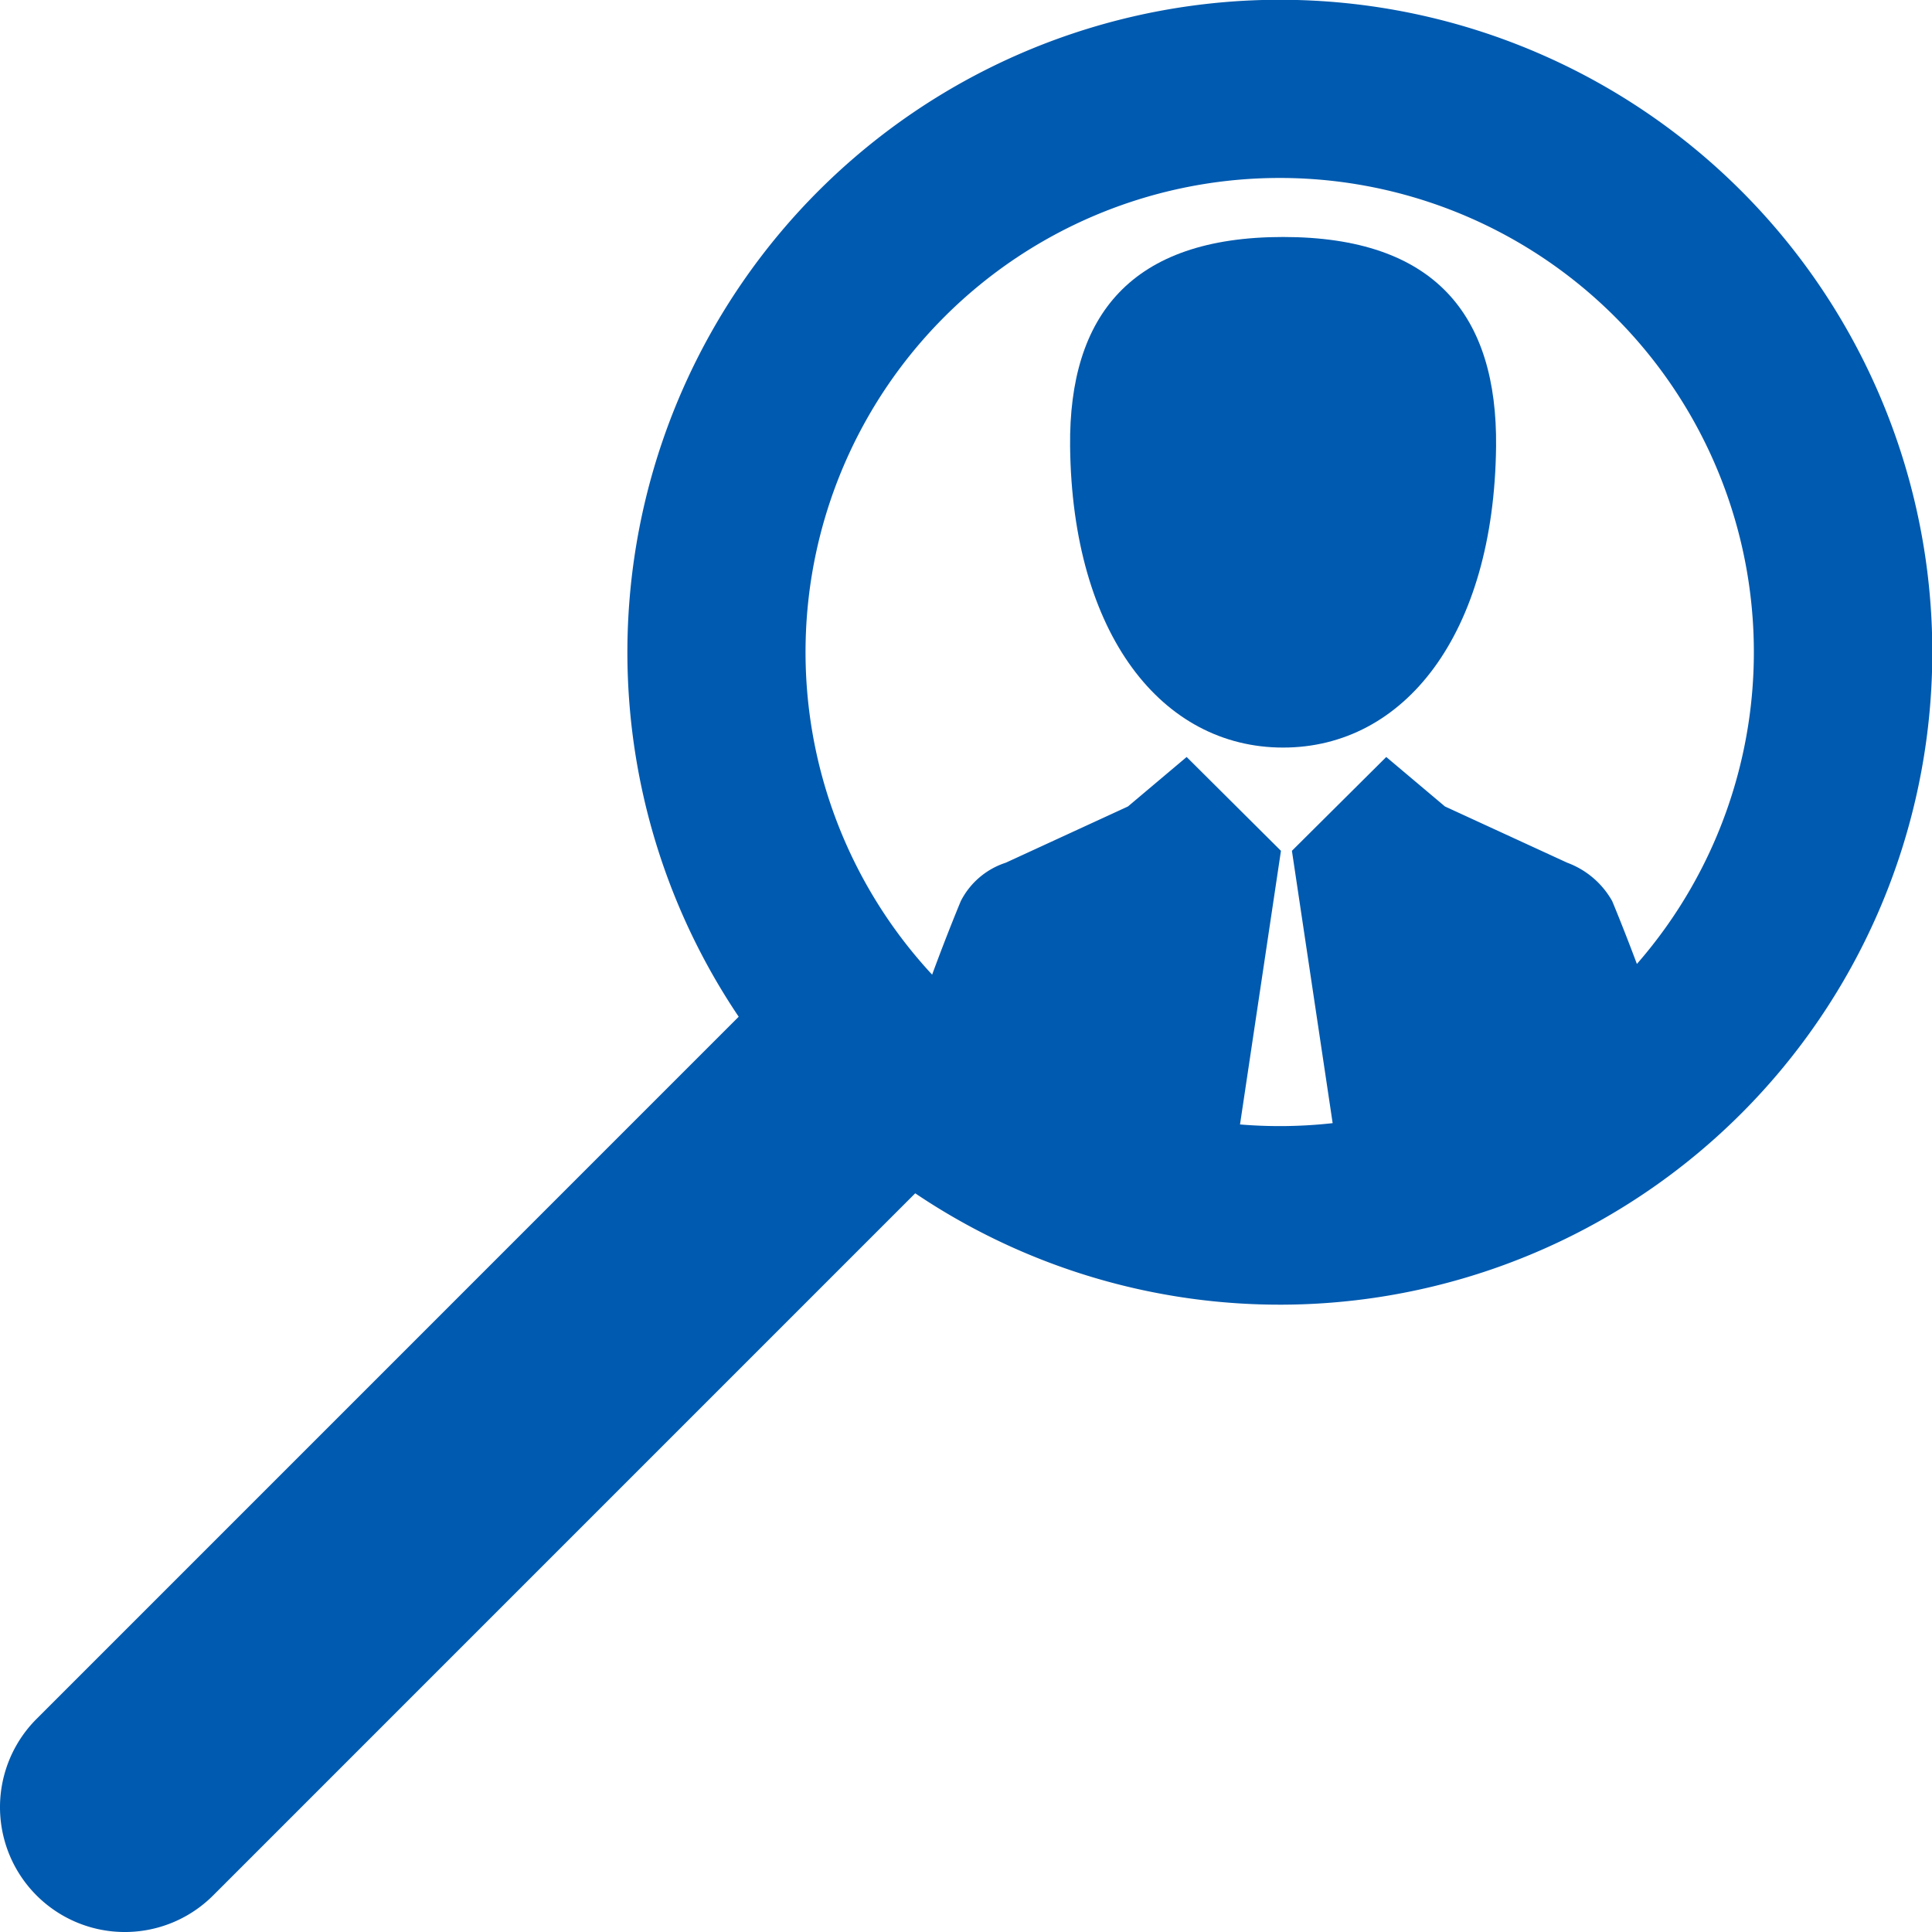 <svg id="Group_166" data-name="Group 166" xmlns="http://www.w3.org/2000/svg" width="48.801" height="48.801" viewBox="0 0 48.801 48.801">
  <path id="Path_141" data-name="Path 141" d="M43.982,4.82A16.481,16.481,0,0,0,18.66,25.682L.925,43.418a3.153,3.153,0,0,0,4.459,4.46L23.119,30.142A16.481,16.481,0,0,0,43.982,4.82ZM41.349,24.352c-.35-.936-.626-1.593-.626-1.593a2.163,2.163,0,0,0-1.134-.967L36.5,20.371l-1.483-1.25-2.383,2.37,1.029,6.879a12.087,12.087,0,0,1-2.34.033l1.034-6.912-2.382-2.37-1.483,1.25-3.087,1.421a1.95,1.95,0,0,0-1.134.967s-.329.784-.725,1.86a11.977,11.977,0,1,1,17.8-.268Z" transform="translate(-0.001 0)" fill="#005aaf"/>
  <path id="Path_142" data-name="Path 142" d="M238.013,64.4c3.051,0,5.328-2.843,5.38-7.61.033-3.308-1.543-5.287-5.38-5.287s-5.413,1.98-5.38,5.287C232.685,61.555,234.962,64.4,238.013,64.4Z" transform="translate(-205.603 -45.517)" fill="#005aaf"/>
</svg>
